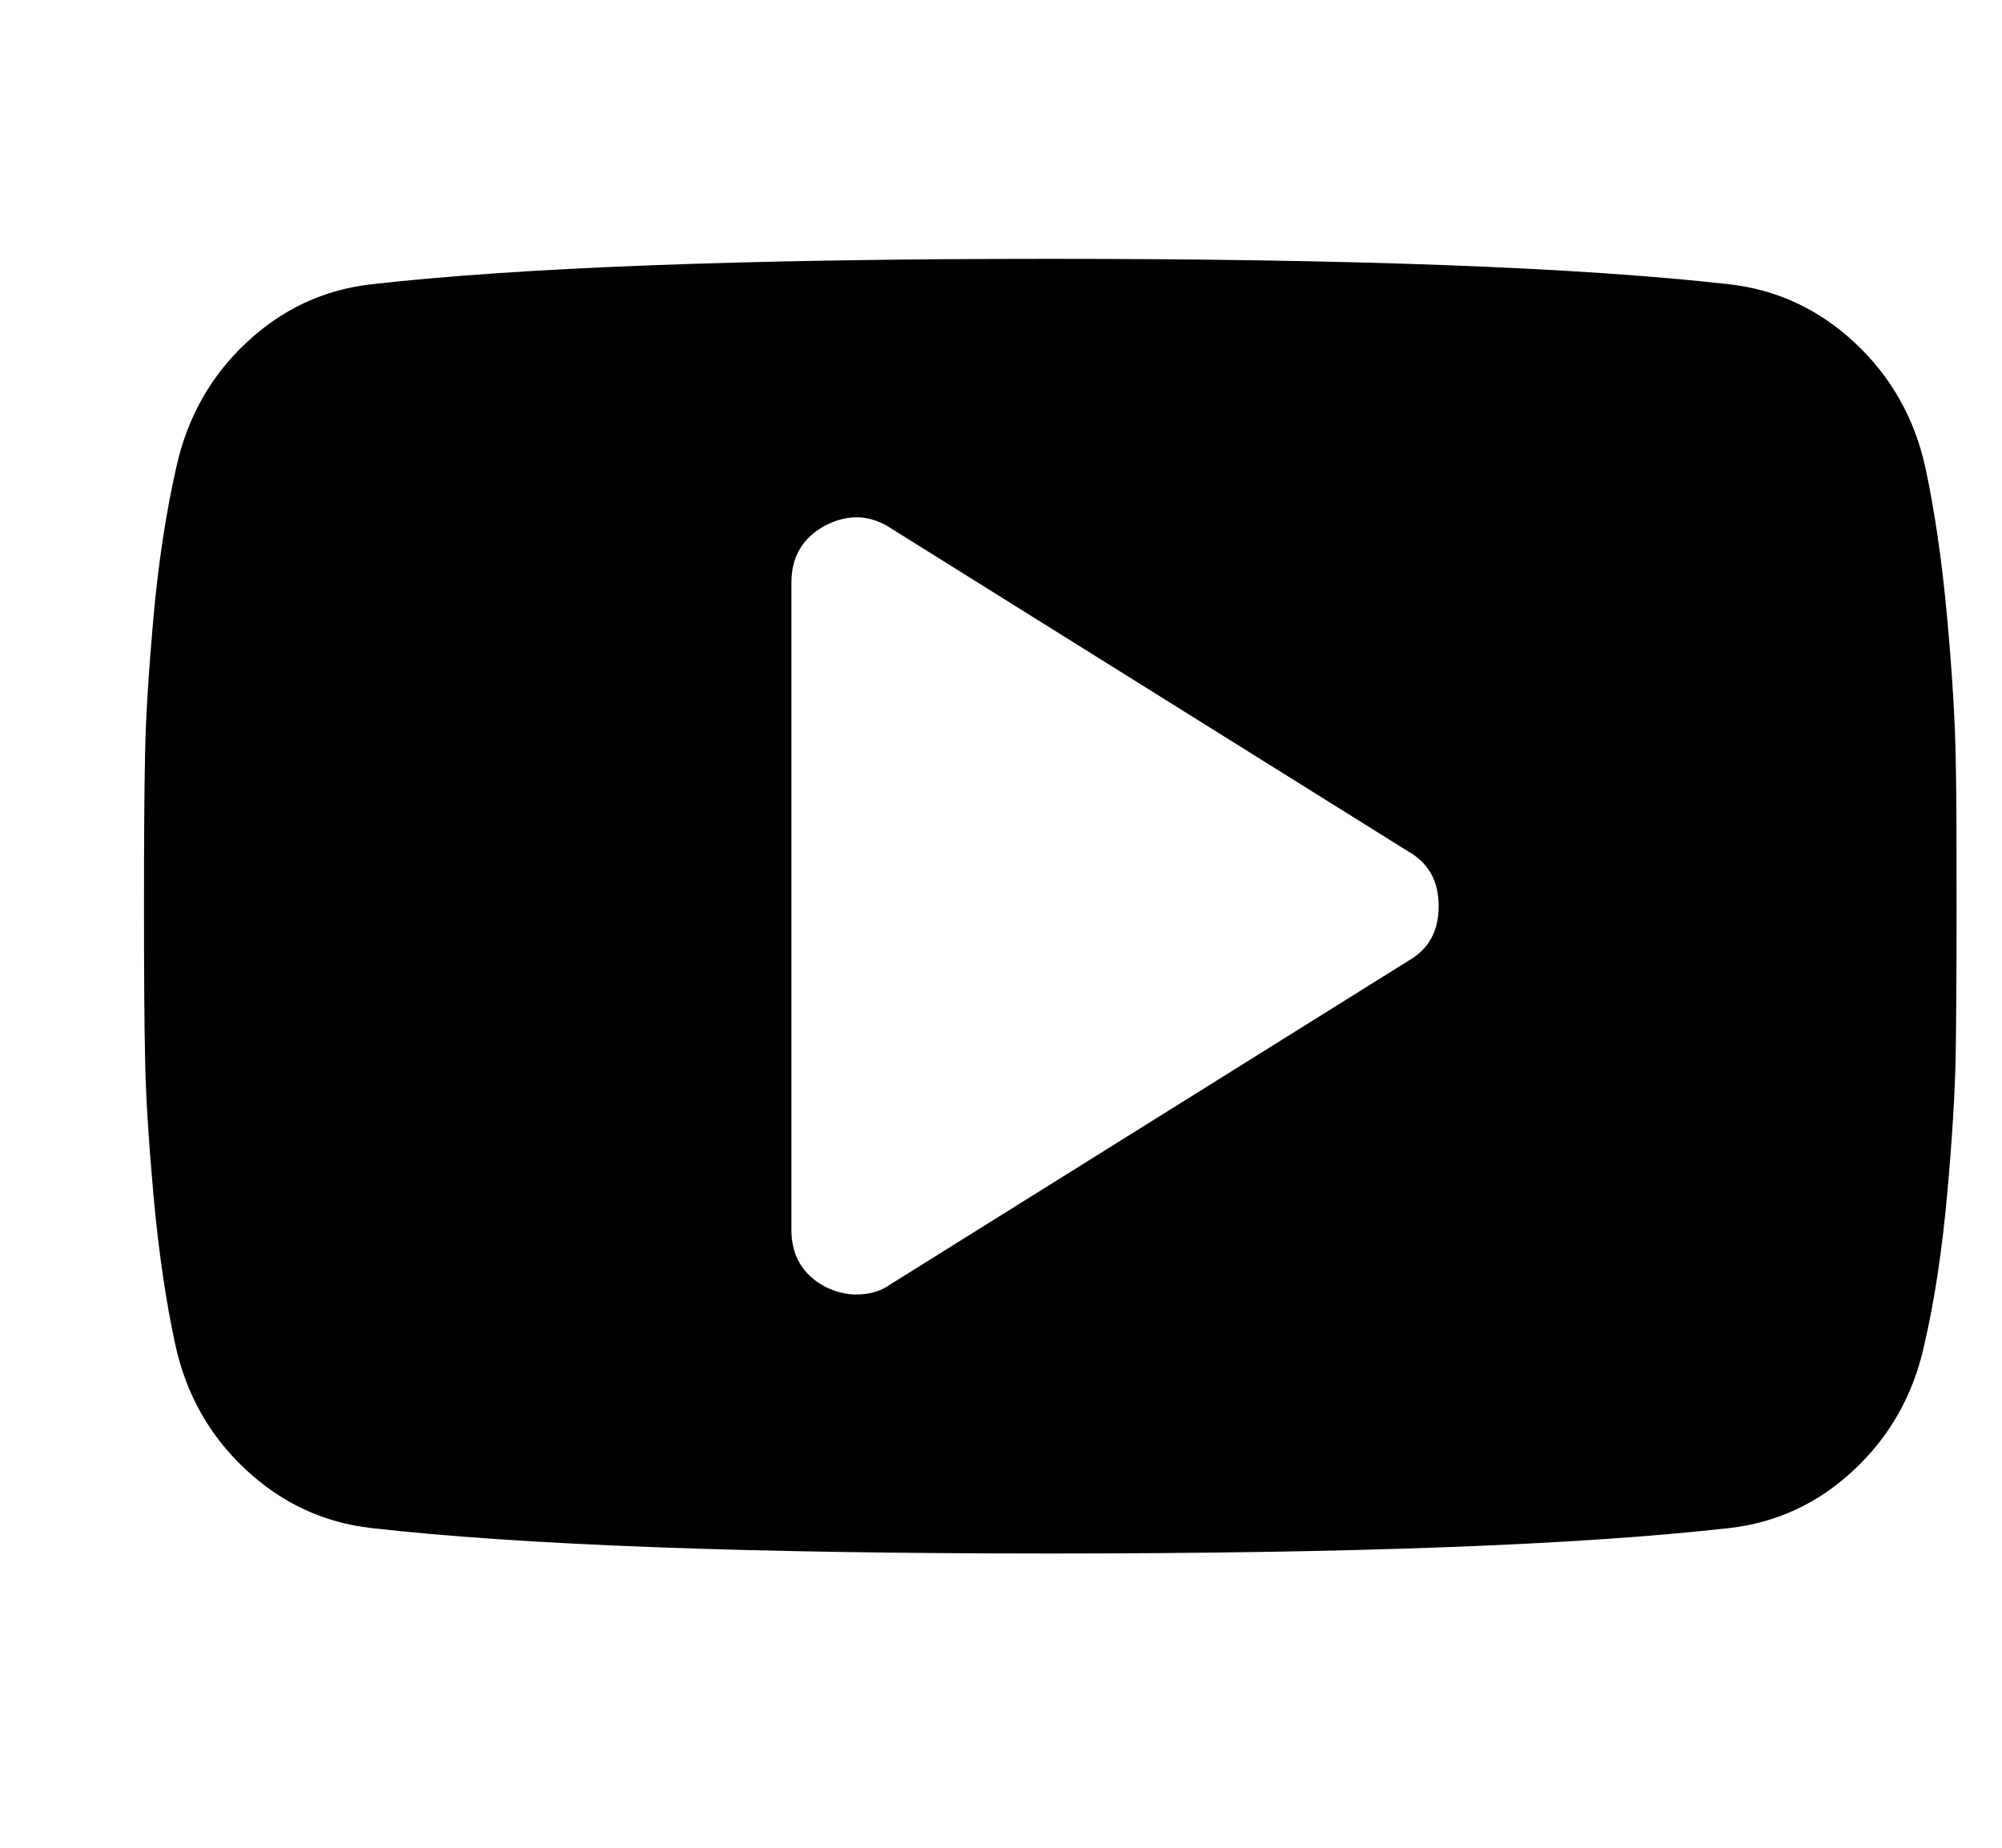 <svg width="13" height="12" viewBox="0 0 13 12" fill="none" xmlns="http://www.w3.org/2000/svg">
<g clip-path="url(#clip0_953_146)">
<g clip-path="url(#clip1_953_146)">
<path d="M9.145 6.24C9.277 6.165 9.342 6.047 9.342 5.885C9.342 5.723 9.277 5.605 9.145 5.53L5.782 3.429C5.647 3.341 5.504 3.337 5.355 3.415C5.211 3.494 5.139 3.617 5.139 3.783V7.987C5.139 8.153 5.211 8.276 5.355 8.355C5.425 8.39 5.493 8.407 5.559 8.407C5.647 8.407 5.721 8.385 5.782 8.341L9.145 6.24ZM12.699 4.9C12.699 4.9 12.7 4.959 12.702 5.077C12.704 5.195 12.705 5.465 12.705 5.885C12.705 6.305 12.703 6.634 12.699 6.87C12.694 7.107 12.676 7.406 12.643 7.767C12.61 8.128 12.561 8.451 12.495 8.736C12.425 9.055 12.274 9.325 12.042 9.543C11.81 9.762 11.538 9.889 11.227 9.924C10.255 10.034 8.786 10.089 6.82 10.089C4.854 10.089 3.385 10.034 2.413 9.924C2.102 9.889 1.829 9.762 1.595 9.543C1.361 9.325 1.209 9.055 1.139 8.736C1.077 8.451 1.03 8.128 0.997 7.767C0.965 7.406 0.946 7.107 0.942 6.87C0.937 6.634 0.935 6.305 0.935 5.885C0.935 5.465 0.937 5.136 0.942 4.9C0.946 4.663 0.965 4.364 0.997 4.003C1.03 3.642 1.08 3.319 1.145 3.034C1.215 2.715 1.366 2.445 1.598 2.227C1.831 2.008 2.102 1.881 2.413 1.846C3.385 1.736 4.854 1.681 6.82 1.681C8.786 1.681 10.255 1.736 11.227 1.846C11.538 1.881 11.811 2.008 12.045 2.227C12.279 2.445 12.431 2.715 12.502 3.034C12.563 3.319 12.61 3.642 12.643 4.003C12.676 4.364 12.694 4.663 12.699 4.9Z" fill="#333333" style="fill:#333333;fill:color(display-p3 0.2 0.2 0.2);fill-opacity:1;"/>
</g>
</g>
<defs>
<clipPath id="clip0_953_146">
<rect width="12.02" height="12" fill="white" style="fill:white;fill-opacity:1;" transform="translate(0.81)"/>
</clipPath>
<clipPath id="clip1_953_146">
<rect width="12.02" height="12" fill="white" style="fill:white;fill-opacity:1;" transform="matrix(1 0 0 -1 0.81 12)"/>
</clipPath>
</defs>
</svg>
